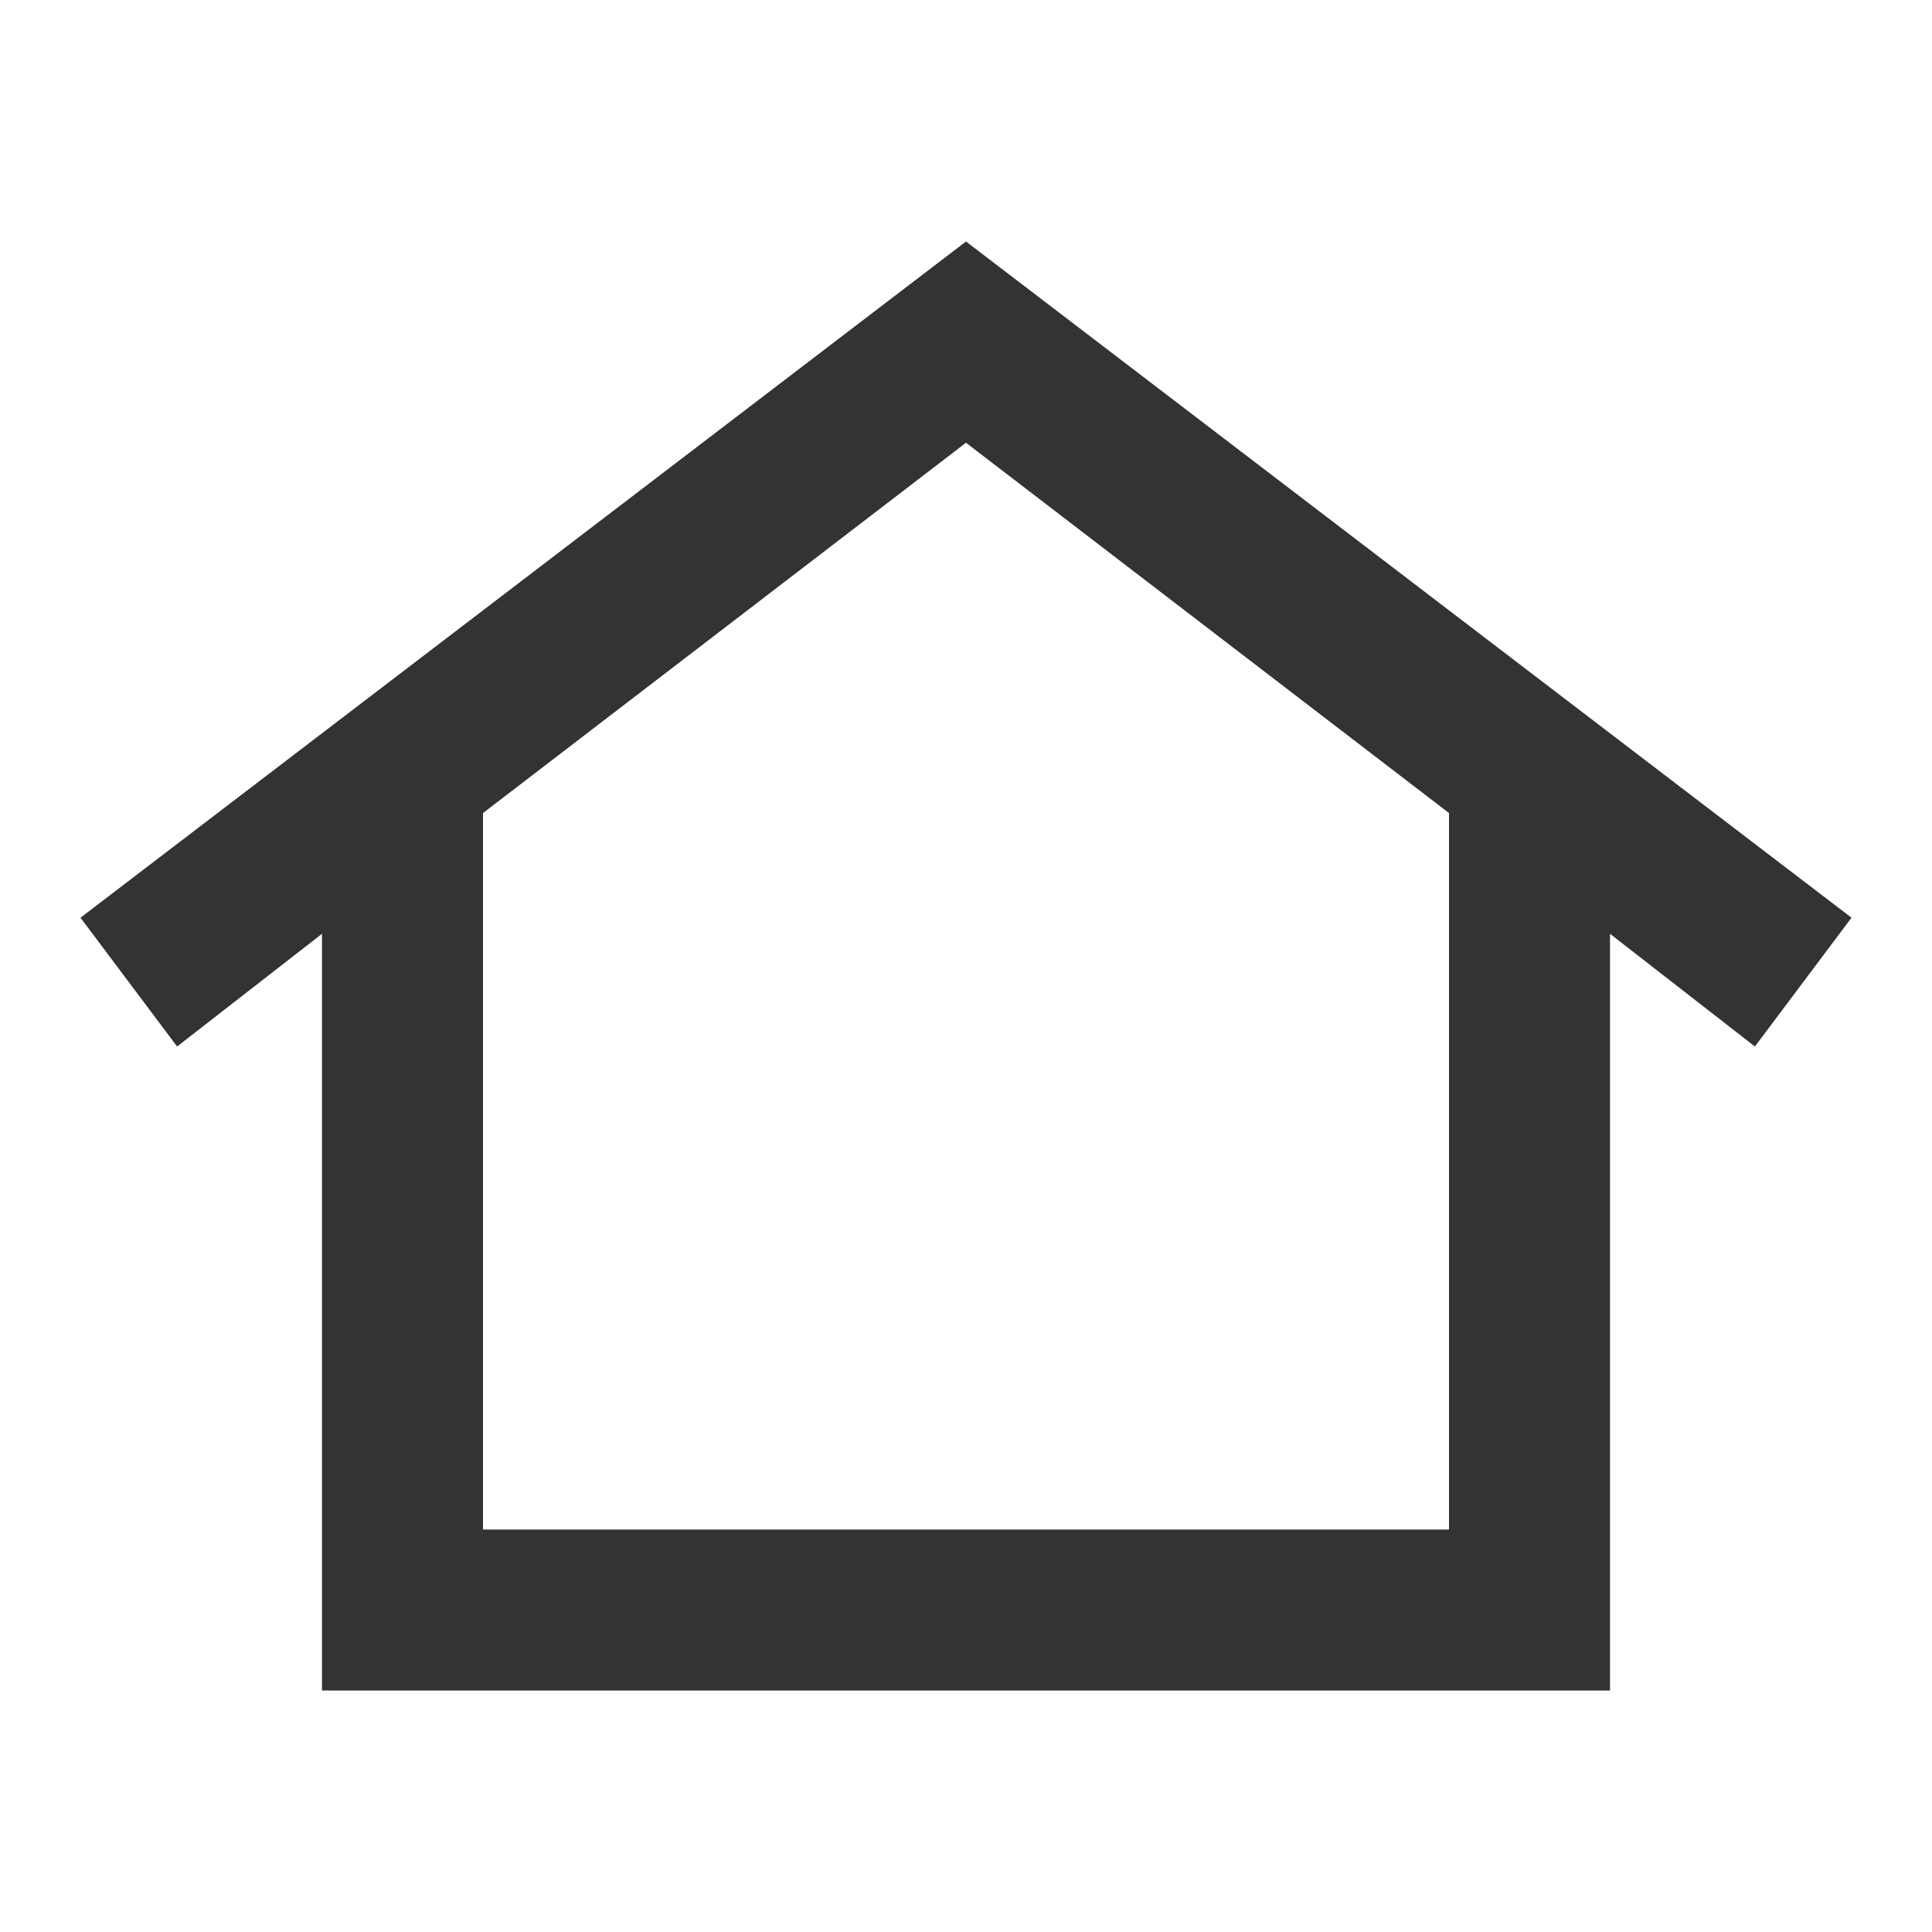 <?xml version="1.0" encoding="utf-8"?>
<!-- Generator: Adobe Illustrator 19.0.0, SVG Export Plug-In . SVG Version: 6.00 Build 0)  -->
<svg version="1.1" id="레이어_1" xmlns="http://www.w3.org/2000/svg" xmlns:xlink="http://www.w3.org/1999/xlink" x="0px"
	 y="0px" viewBox="-62 64 24 24" style="enable-background:new -62 64 24 24;" xml:space="preserve">
<style type="text/css">
	.st0{fill:none;}
	.st1{fill:#333333;}
</style>
<g>
	<path class="st0" d="M-40.2,77l-1.8-1.4V85h-16v-9.4l-1.8,1.4l-1.2-1.6l11-8.4l11,8.4L-40.2,77z"/>
	<path class="st1" d="M-61,75.4l1.2,1.6l1.8-1.4V85h16v-9.4l1.8,1.4l1.2-1.6L-50,67L-61,75.4z M-44,83h-12v-8.9l6-4.6l6,4.6V83z"/>
</g>
</svg>
